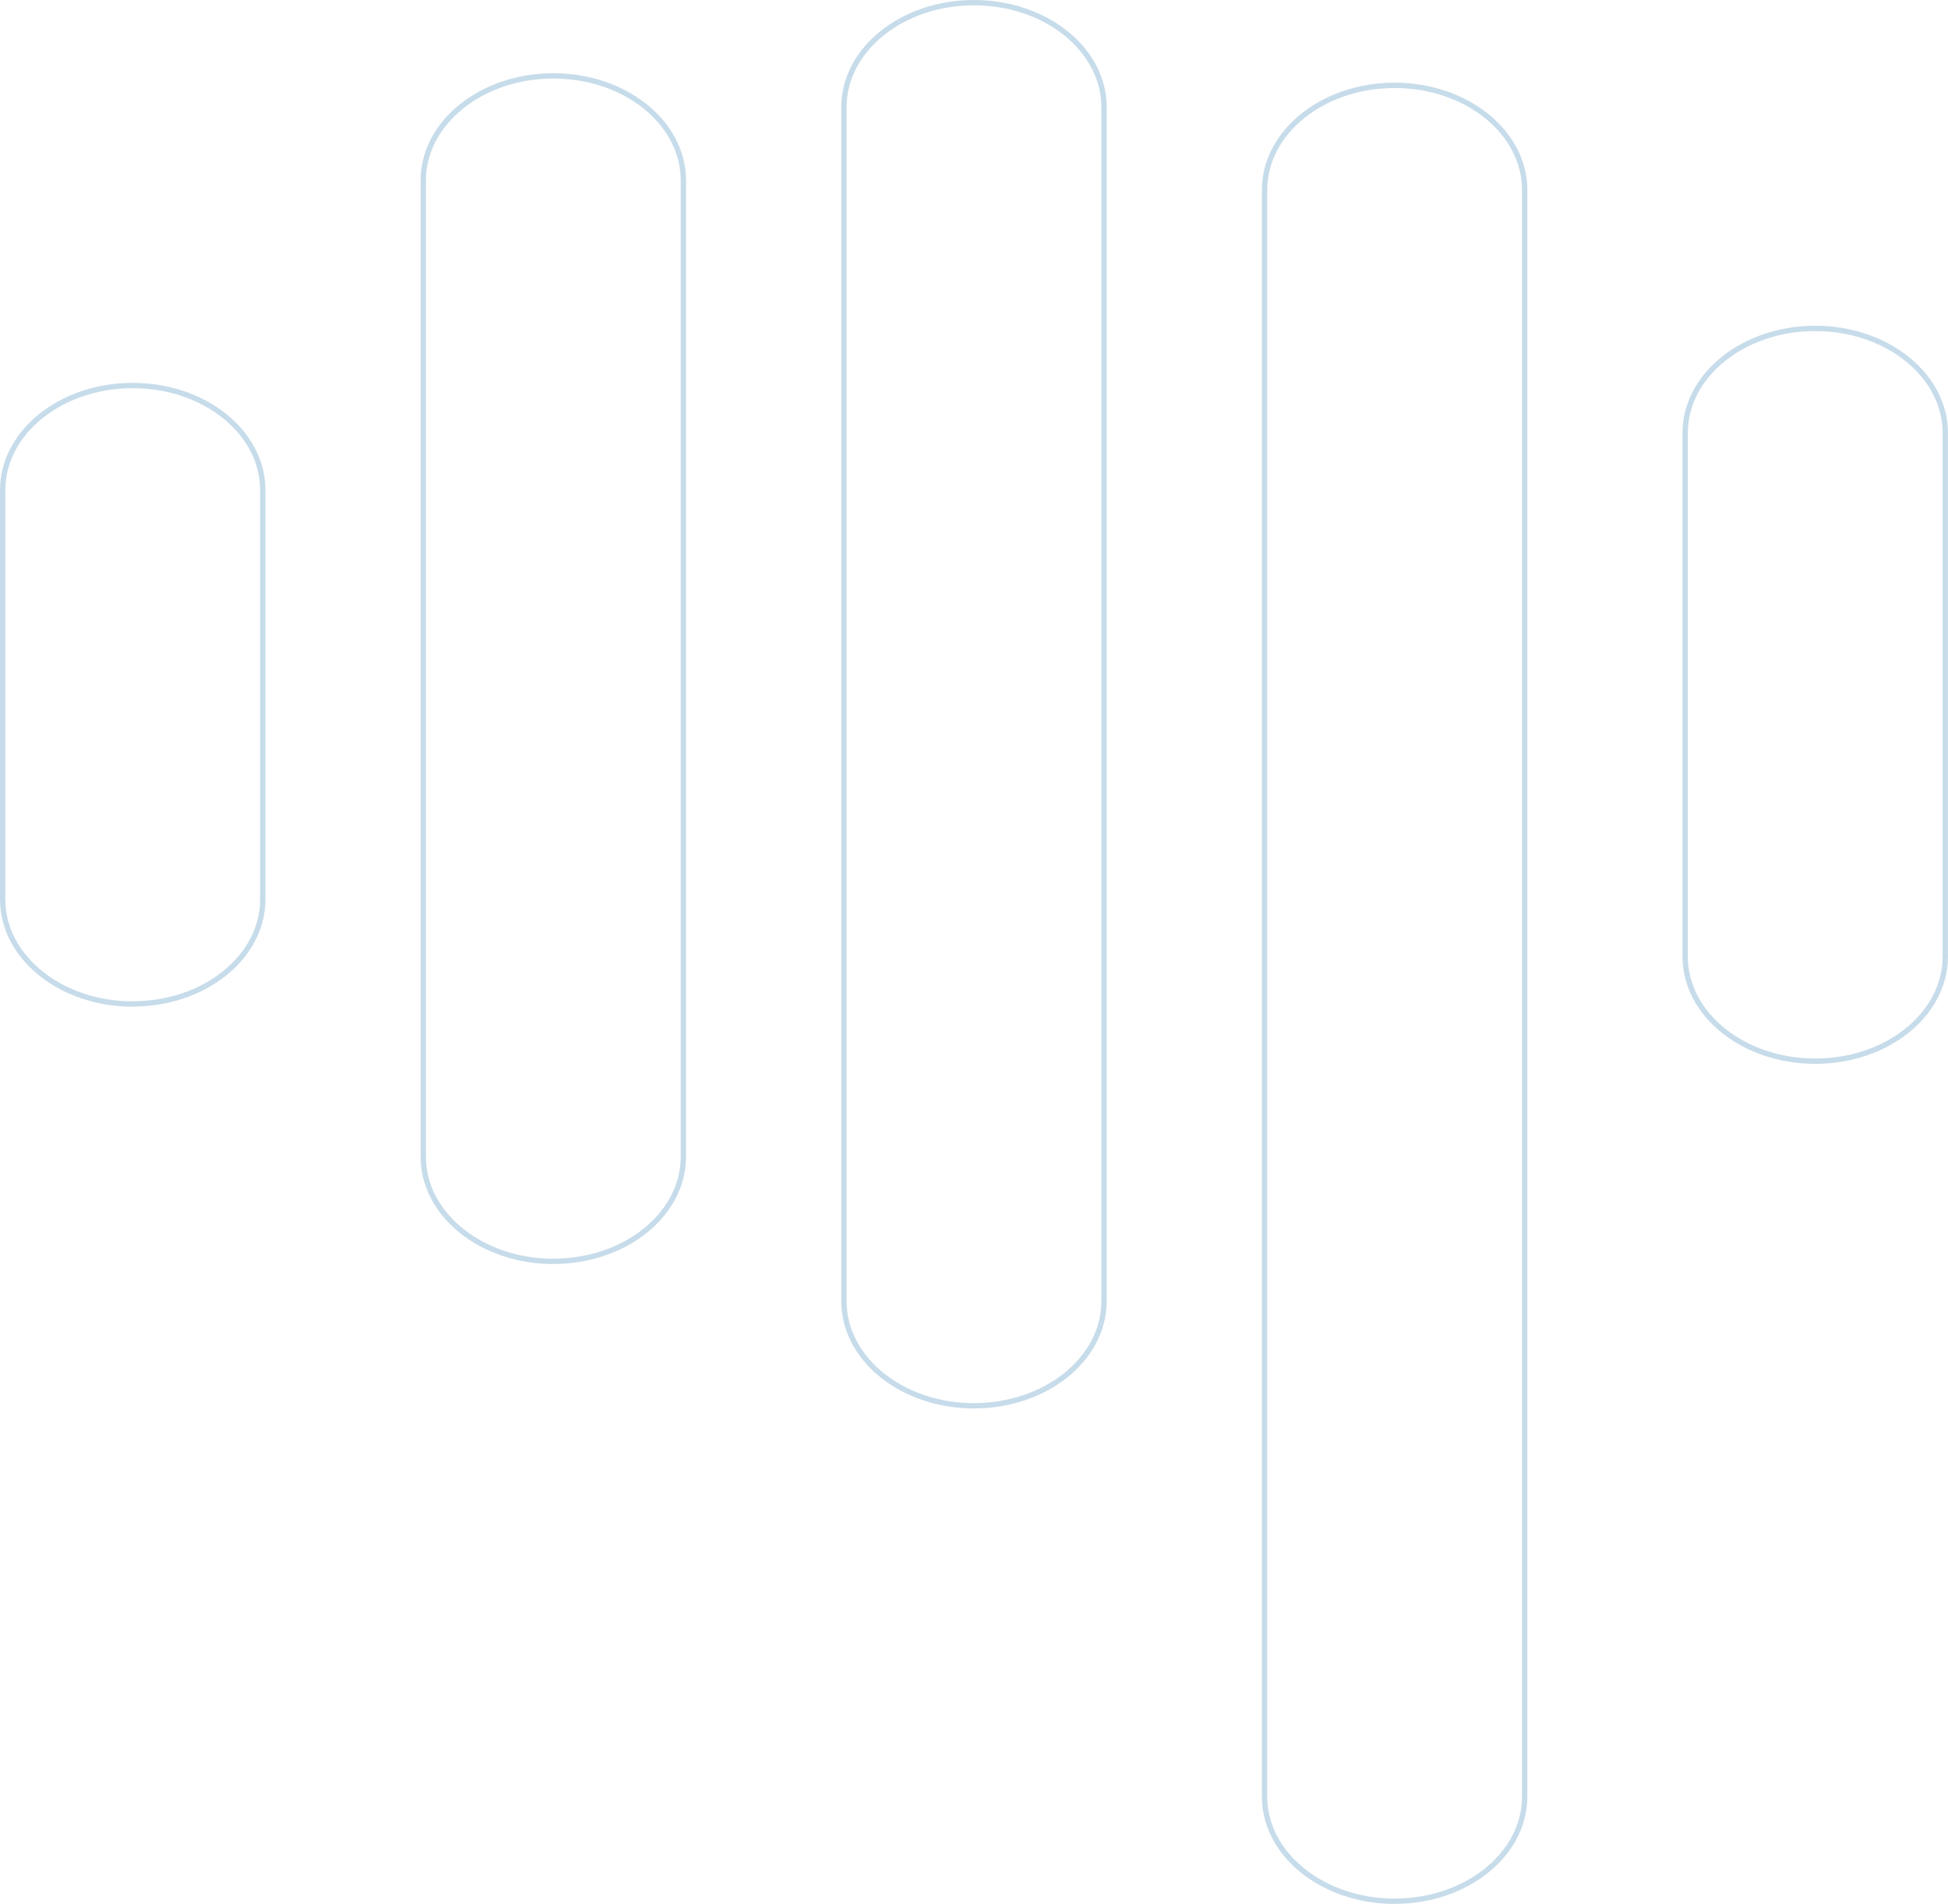 <?xml version="1.0" encoding="UTF-8"?><svg id="Calque_1" xmlns="http://www.w3.org/2000/svg" viewBox="0 0 415.49 406"><defs><style>.cls-1{fill:none;stroke:#c7dcea;stroke-width:1.14px;}</style></defs><path id="Tracé_1" class="cls-1" d="M28.31,214.1c-15.31,0-27.74-9.98-27.74-22.3V104.51c0-12.32,12.43-22.3,27.74-22.3s27.74,9.98,27.74,22.3v87.27c0,12.32-12.43,22.3-27.74,22.3"/><path id="Tracé_2" class="cls-1" d="M118.02,268.98c-15.31,0-27.74-9.99-27.74-22.3V38.48c0-12.31,12.43-22.3,27.74-22.3s27.74,9.99,27.74,22.3V246.67c0,12.31-12.43,22.3-27.74,22.3"/><path id="Tracé_3" class="cls-1" d="M207.74,299.78c-15.31,0-27.74-9.99-27.74-22.3V22.87c0-12.33,12.43-22.3,27.74-22.3s27.74,9.98,27.74,22.3v254.6c0,12.32-12.43,22.3-27.74,22.3"/><path id="Tracé_4" class="cls-1" d="M297.46,405.43c-15.31,0-27.74-9.99-27.74-22.3V40.5c0-12.31,12.43-22.3,27.74-22.3s27.74,9.99,27.74,22.3V383.12c0,12.32-12.43,22.3-27.74,22.3"/><path id="Tracé_5" class="cls-1" d="M387.17,226.29c-15.31,0-27.74-9.99-27.74-22.3V92.33c0-12.32,12.43-22.3,27.74-22.3s27.74,9.98,27.74,22.3v111.66c0,12.32-12.43,22.3-27.74,22.3"/></svg>